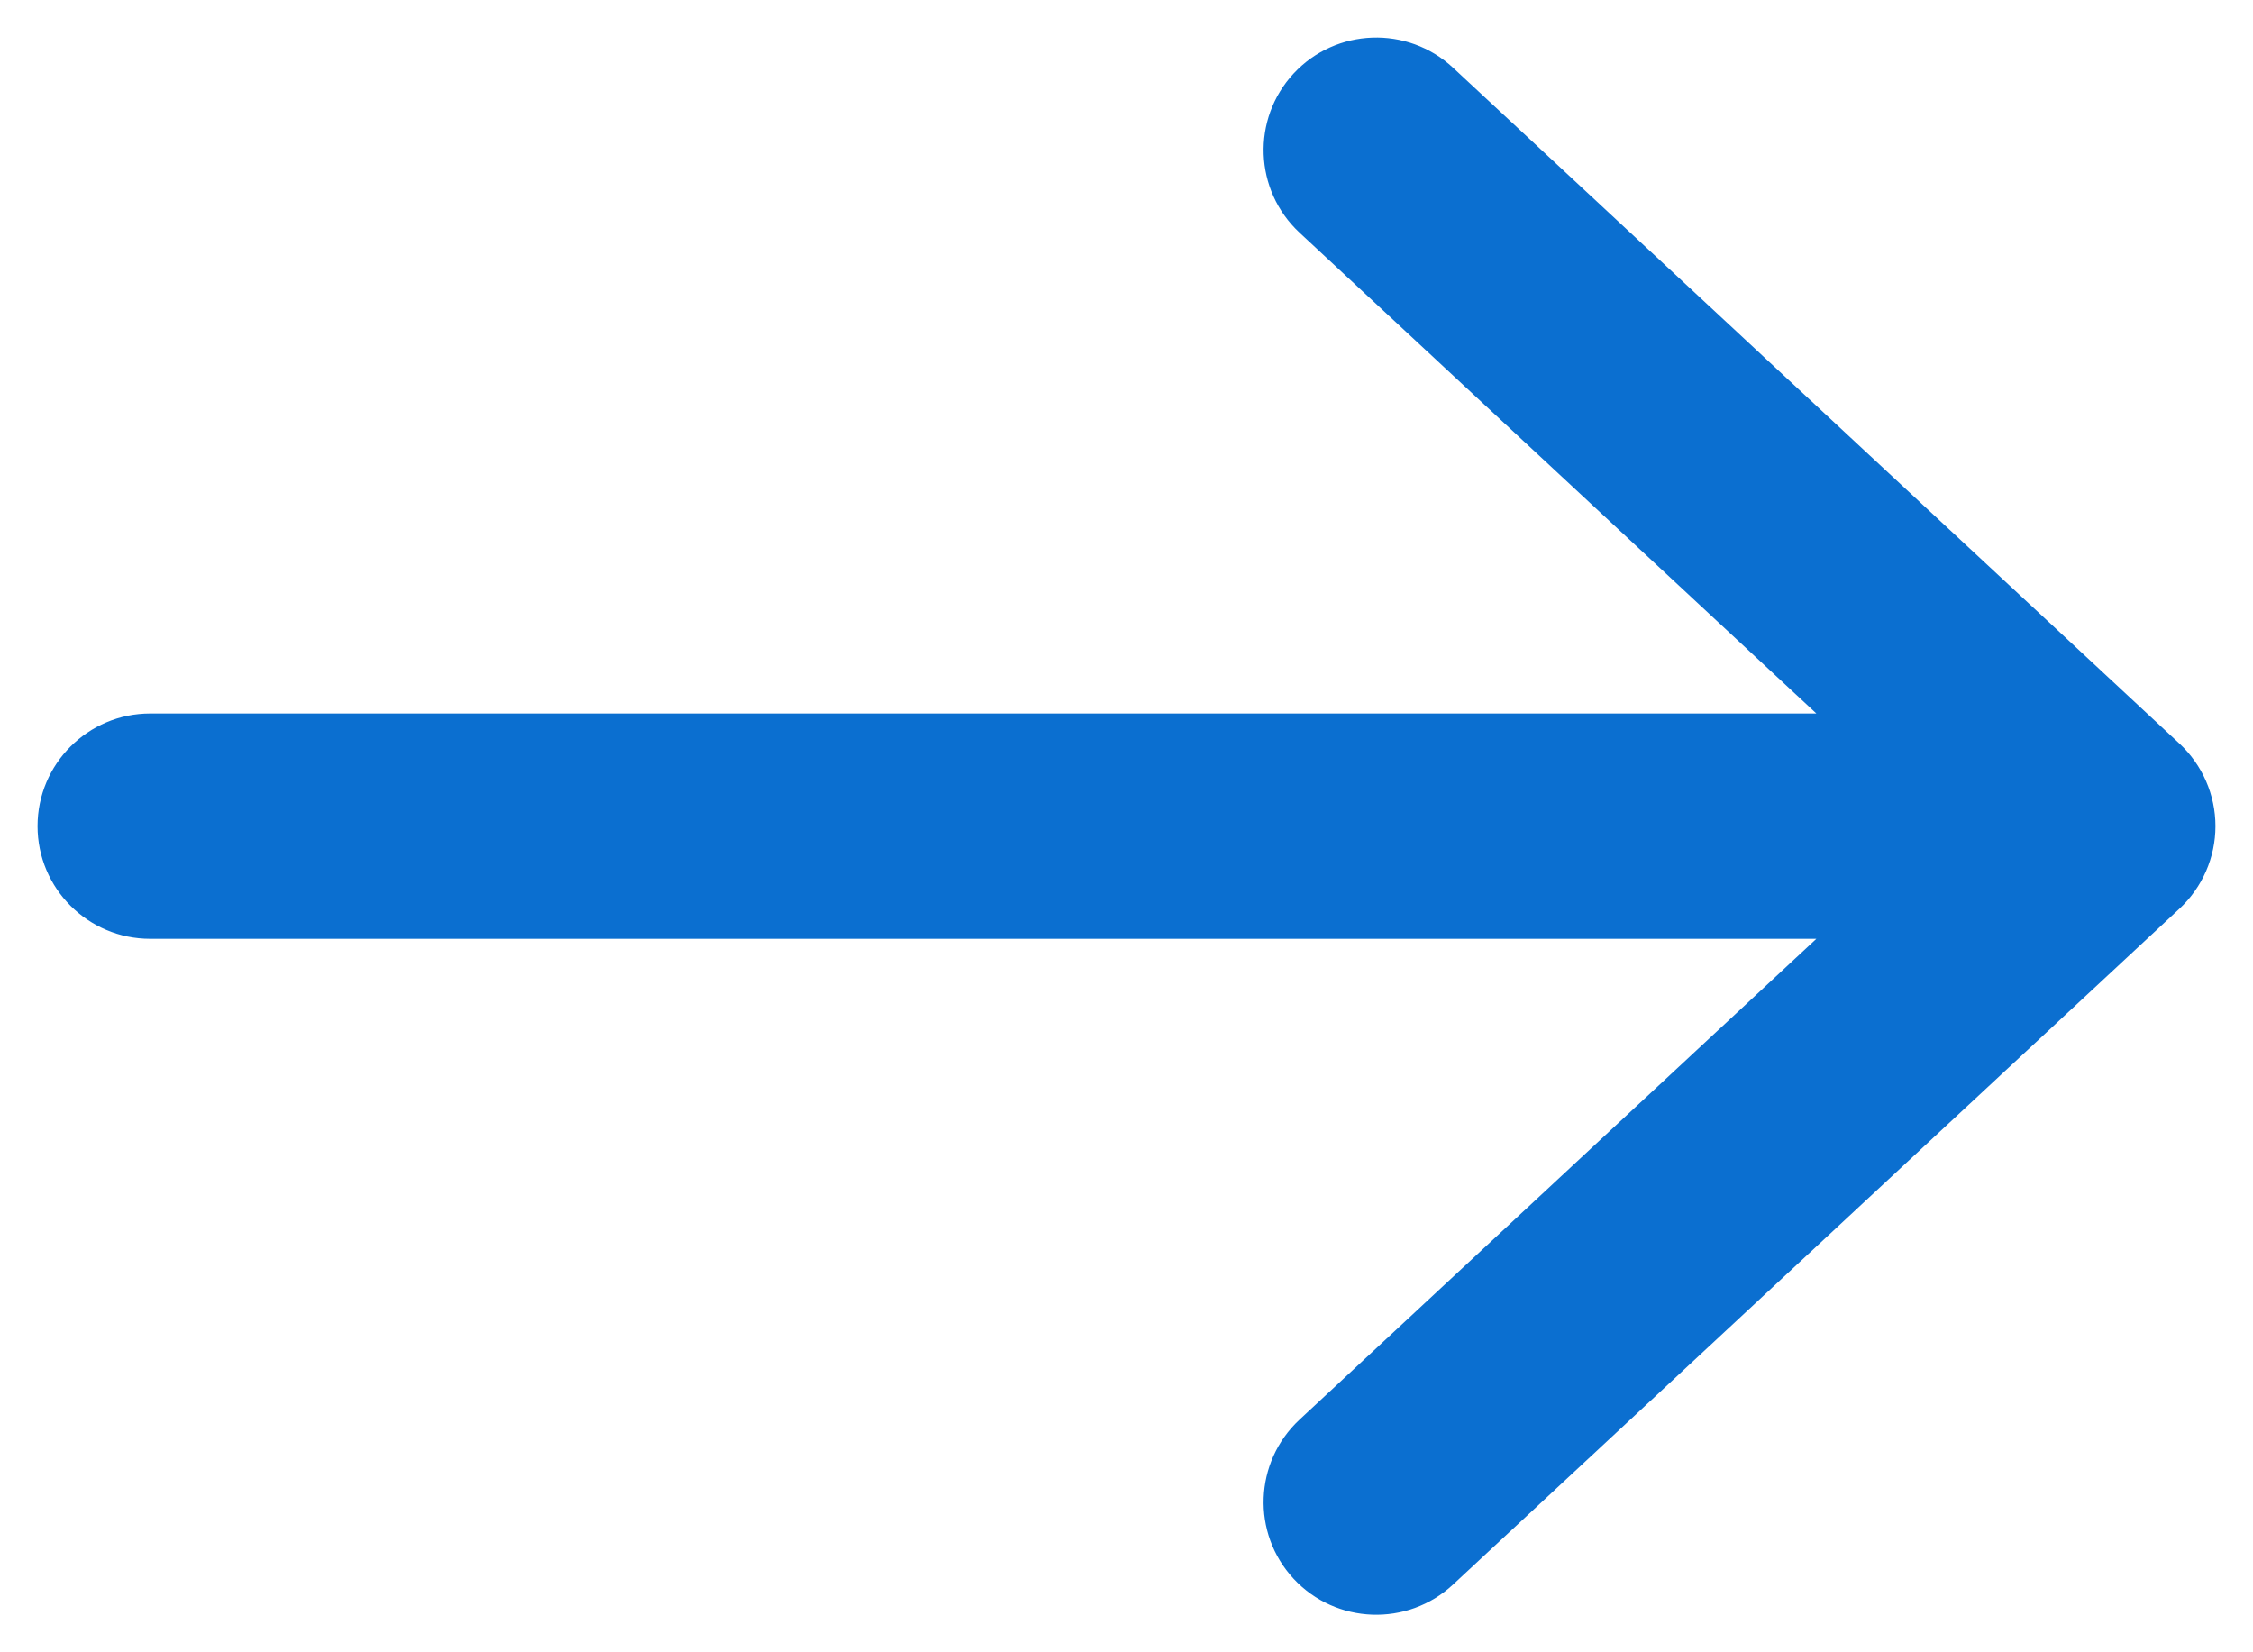 <svg width="15" height="11" viewBox="0 0 15 11" fill="none" xmlns="http://www.w3.org/2000/svg">
<path d="M8.613 0.489C8.895 0.186 9.371 0.169 9.674 0.451L14.511 4.951C14.663 5.093 14.75 5.292 14.75 5.5C14.75 5.708 14.663 5.907 14.511 6.049L9.674 10.549C9.371 10.831 8.895 10.814 8.613 10.511C8.331 10.207 8.349 9.733 8.652 9.451L12.093 6.25H1C0.586 6.25 0.25 5.914 0.25 5.5C0.25 5.086 0.586 4.75 1 4.75H12.093L8.652 1.549C8.349 1.267 8.331 0.793 8.613 0.489Z" fill="#0B6FD0"/>
</svg>
